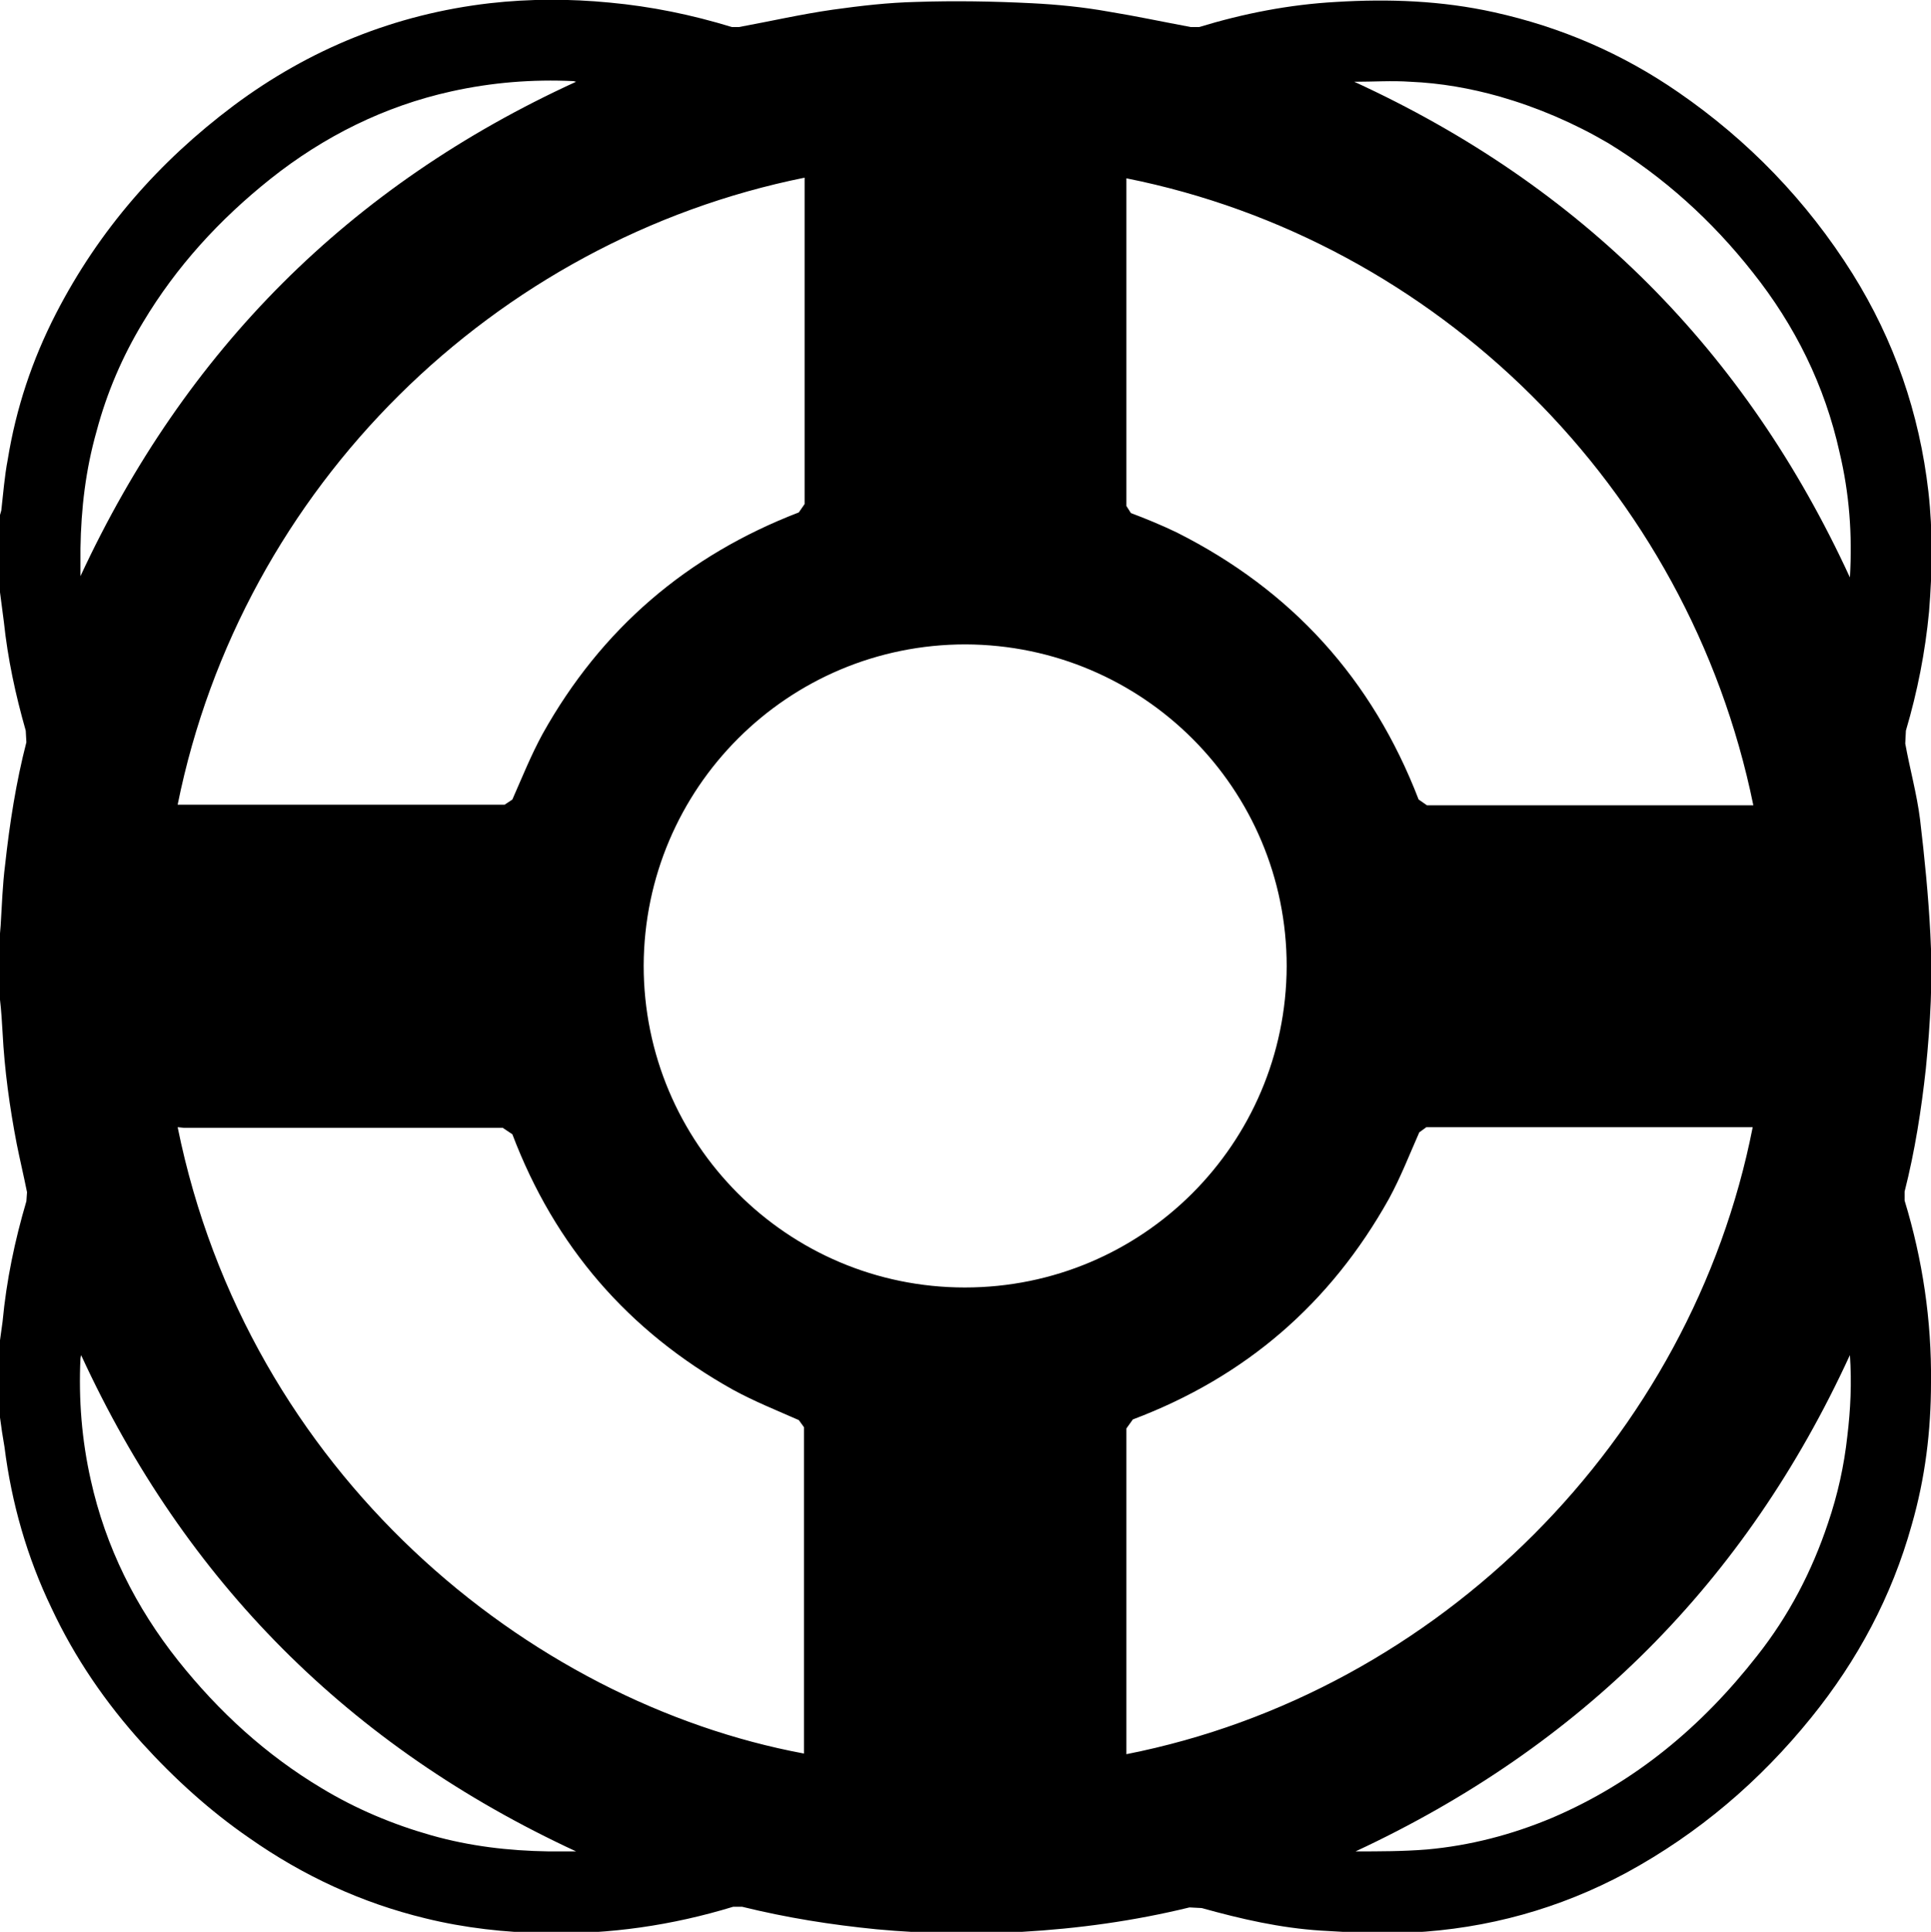 <?xml version="1.0" encoding="UTF-8"?> <svg xmlns="http://www.w3.org/2000/svg" xmlns:xlink="http://www.w3.org/1999/xlink" id="svg" x="0px" y="0px" viewBox="0 0 300 300.1" xml:space="preserve"><path d="M0,220.2v-12l0.4-2.9c0.6-6.4,1.9-12.6,3.7-18.7l0.1-1.4c-0.5-2.5-1.1-5-1.6-7.5c-1.1-5.7-1.9-11.5-2.2-17.3 c-0.1-1.7-0.2-3.4-0.4-5.1V145l0.1-1.2c0.2-3.2,0.3-6.4,0.7-9.5c0.7-6.4,1.7-12.8,3.3-19L4,113.5c-1.6-5.6-2.8-11.2-3.4-16.9 C0.4,95,0.2,93.5,0,92V80l0.2-0.7c0.3-2.6,0.5-5.3,1-7.9C2.5,63.4,5,55.9,8.7,48.7c6.7-13,16-23.6,27.6-32.3 C48.1,7.6,61.4,2.2,76.1,0.5c6.2-0.7,12.4-0.7,18.6-0.1c6.5,0.6,12.8,1.9,19,3.8l1.1,0c4.9-0.9,9.7-2,14.6-2.7 c4.3-0.6,8.6-1.1,12.9-1.2c6-0.2,12-0.1,18,0.2c4,0.2,8,0.6,11.9,1.3c4.3,0.7,8.5,1.6,12.8,2.4l1.3,0c6.9-2.1,14-3.5,21.3-3.9 c8.2-0.5,16.4-0.2,24.5,1.6c10.4,2.3,19.9,6.4,28.6,12.4c10.9,7.5,20,16.9,27.1,28.2c6.5,10.4,10.4,21.7,11.8,33.9 c0.7,6.2,0.6,12.4,0.1,18.6c-0.6,6.3-1.8,12.4-3.6,18.5l-0.1,2c0.7,3.9,1.8,7.8,2.3,11.8c0.7,5.9,1.3,11.9,1.6,17.8 c0.4,7,0,13.9-0.7,20.9c-0.7,6.4-1.7,12.8-3.3,19.1v1.4c2.8,9.2,4.2,18.6,4.1,28.2c0,7.6-0.9,14.9-3,22.2 c-3.1,11.1-8.4,21-15.6,29.9c-8,9.9-17.5,18-28.7,24.1c-10.4,5.6-21.6,8.7-33.4,9.3c-4.7,0.2-9.4,0-14.1-0.3 c-6.3-0.4-12.4-1.8-18.5-3.5l-1.9-0.1c-8.6,2.1-17.3,3.3-26.1,3.8c-7.5,0.4-15,0.3-22.5-0.4c-7.1-0.7-14-1.8-20.9-3.5l-1.4,0 c-9.5,2.9-19.2,4.3-29.1,4.1c-6.3-0.1-12.6-0.8-18.7-2.3c-9.9-2.4-19-6.6-27.4-12.5c-6.1-4.2-11.6-9.2-16.6-14.7 c-5.7-6.3-10.5-13.3-14.1-21c-3.8-7.9-6.2-16.3-7.3-25C0.4,223.1,0.2,221.7,0,220.2 M149.9,200c27.6,0,49.9-22.3,50-49.9 c0-27.6-22.3-49.9-49.9-50c-27.6,0-49.9,22.3-50,49.9C100,177.6,122.3,200,149.9,200 M27.6,125l0.9,0c16.6,0,33.2,0,49.9,0l1.2-0.8 c1.5-3.4,2.9-6.9,4.7-10.2c9.1-16.3,22.4-27.7,39.8-34.4l0.9-1.3c0-16.5,0-33.1,0-49.7v-1C76.9,37.3,37.6,75.5,27.6,125 M175,27.7 l0,0.7c0,16.7,0,33.4,0,50.2l0.7,1.1c2.4,0.9,4.8,1.9,7.1,3c17.9,9,30.4,22.8,37.6,41.5l1.3,0.9c16.6,0,33.1,0,49.7,0l1,0 C262.3,75.6,223.1,37.3,175,27.7 M27.6,175.1c10.9,53.7,54.4,89.3,97.3,97.3l0-0.7c0-16.7,0-33.4,0-50l-0.8-1.1 c-3.4-1.5-6.9-2.9-10.2-4.7c-16.3-9.1-27.7-22.3-34.3-39.7l-1.5-1c-16.5,0-33,0-49.5,0L27.6,175.1L27.6,175.1z M272.3,175.1l-0.8,0 c-16.6,0-33.3,0-49.9,0l-1.1,0.8c-1.5,3.4-2.9,7-4.7,10.3c-9.1,16.3-22.3,27.7-39.8,34.3l-1,1.4c0,16.5,0,33.1,0,49.6v1 C223.6,262.9,262.8,223.5,272.3,175.1 M89.5,12.7l-0.4-0.1c-6.4-0.3-12.7,0.2-19,1.6c-10.4,2.3-19.8,7-28.1,13.6 c-7.9,6.3-14.6,13.6-19.8,22.3C19,55.4,16.6,61,15,67c-1.7,6-2.4,12-2.5,18.2c0,1.4,0,2.9,0,4.3C28.8,54.4,54.3,28.8,89.5,12.7 M210.4,12.7c35.3,16.2,60.8,41.8,77,77c0.4-6.7-0.1-13.1-1.6-19.4c-2.3-10.4-6.9-19.7-13.5-28c-6.3-8-13.8-14.8-22.5-20.1 c-5.3-3.1-10.9-5.5-16.8-7.2c-4.6-1.3-9.2-2.1-13.9-2.3C216.3,12.5,213.4,12.7,210.4,12.7 M12.6,210.5l-0.1,0.5 c-0.3,6.4,0.2,12.7,1.6,18.9c2.3,10.4,7,19.8,13.6,28.1c6.3,7.9,13.6,14.6,22.3,19.8c5.3,3.2,11,5.6,17,7.3c6,1.7,12,2.4,18.2,2.5 c1.4,0,2.9,0,4.3,0C54.3,271.3,28.8,245.7,12.6,210.5 M287.4,210.5c-16.2,35.3-41.8,60.8-76.8,77.1c3.7,0,7.4,0,11.1-0.3 c6.7-0.6,13.2-2.3,19.4-4.9c12.9-5.5,23.3-14.2,31.9-25.2c4.9-6.2,8.5-13.1,11-20.6c1.5-4.4,2.5-8.9,3-13.5 C287.5,219,287.7,214.8,287.4,210.5"></path></svg> 